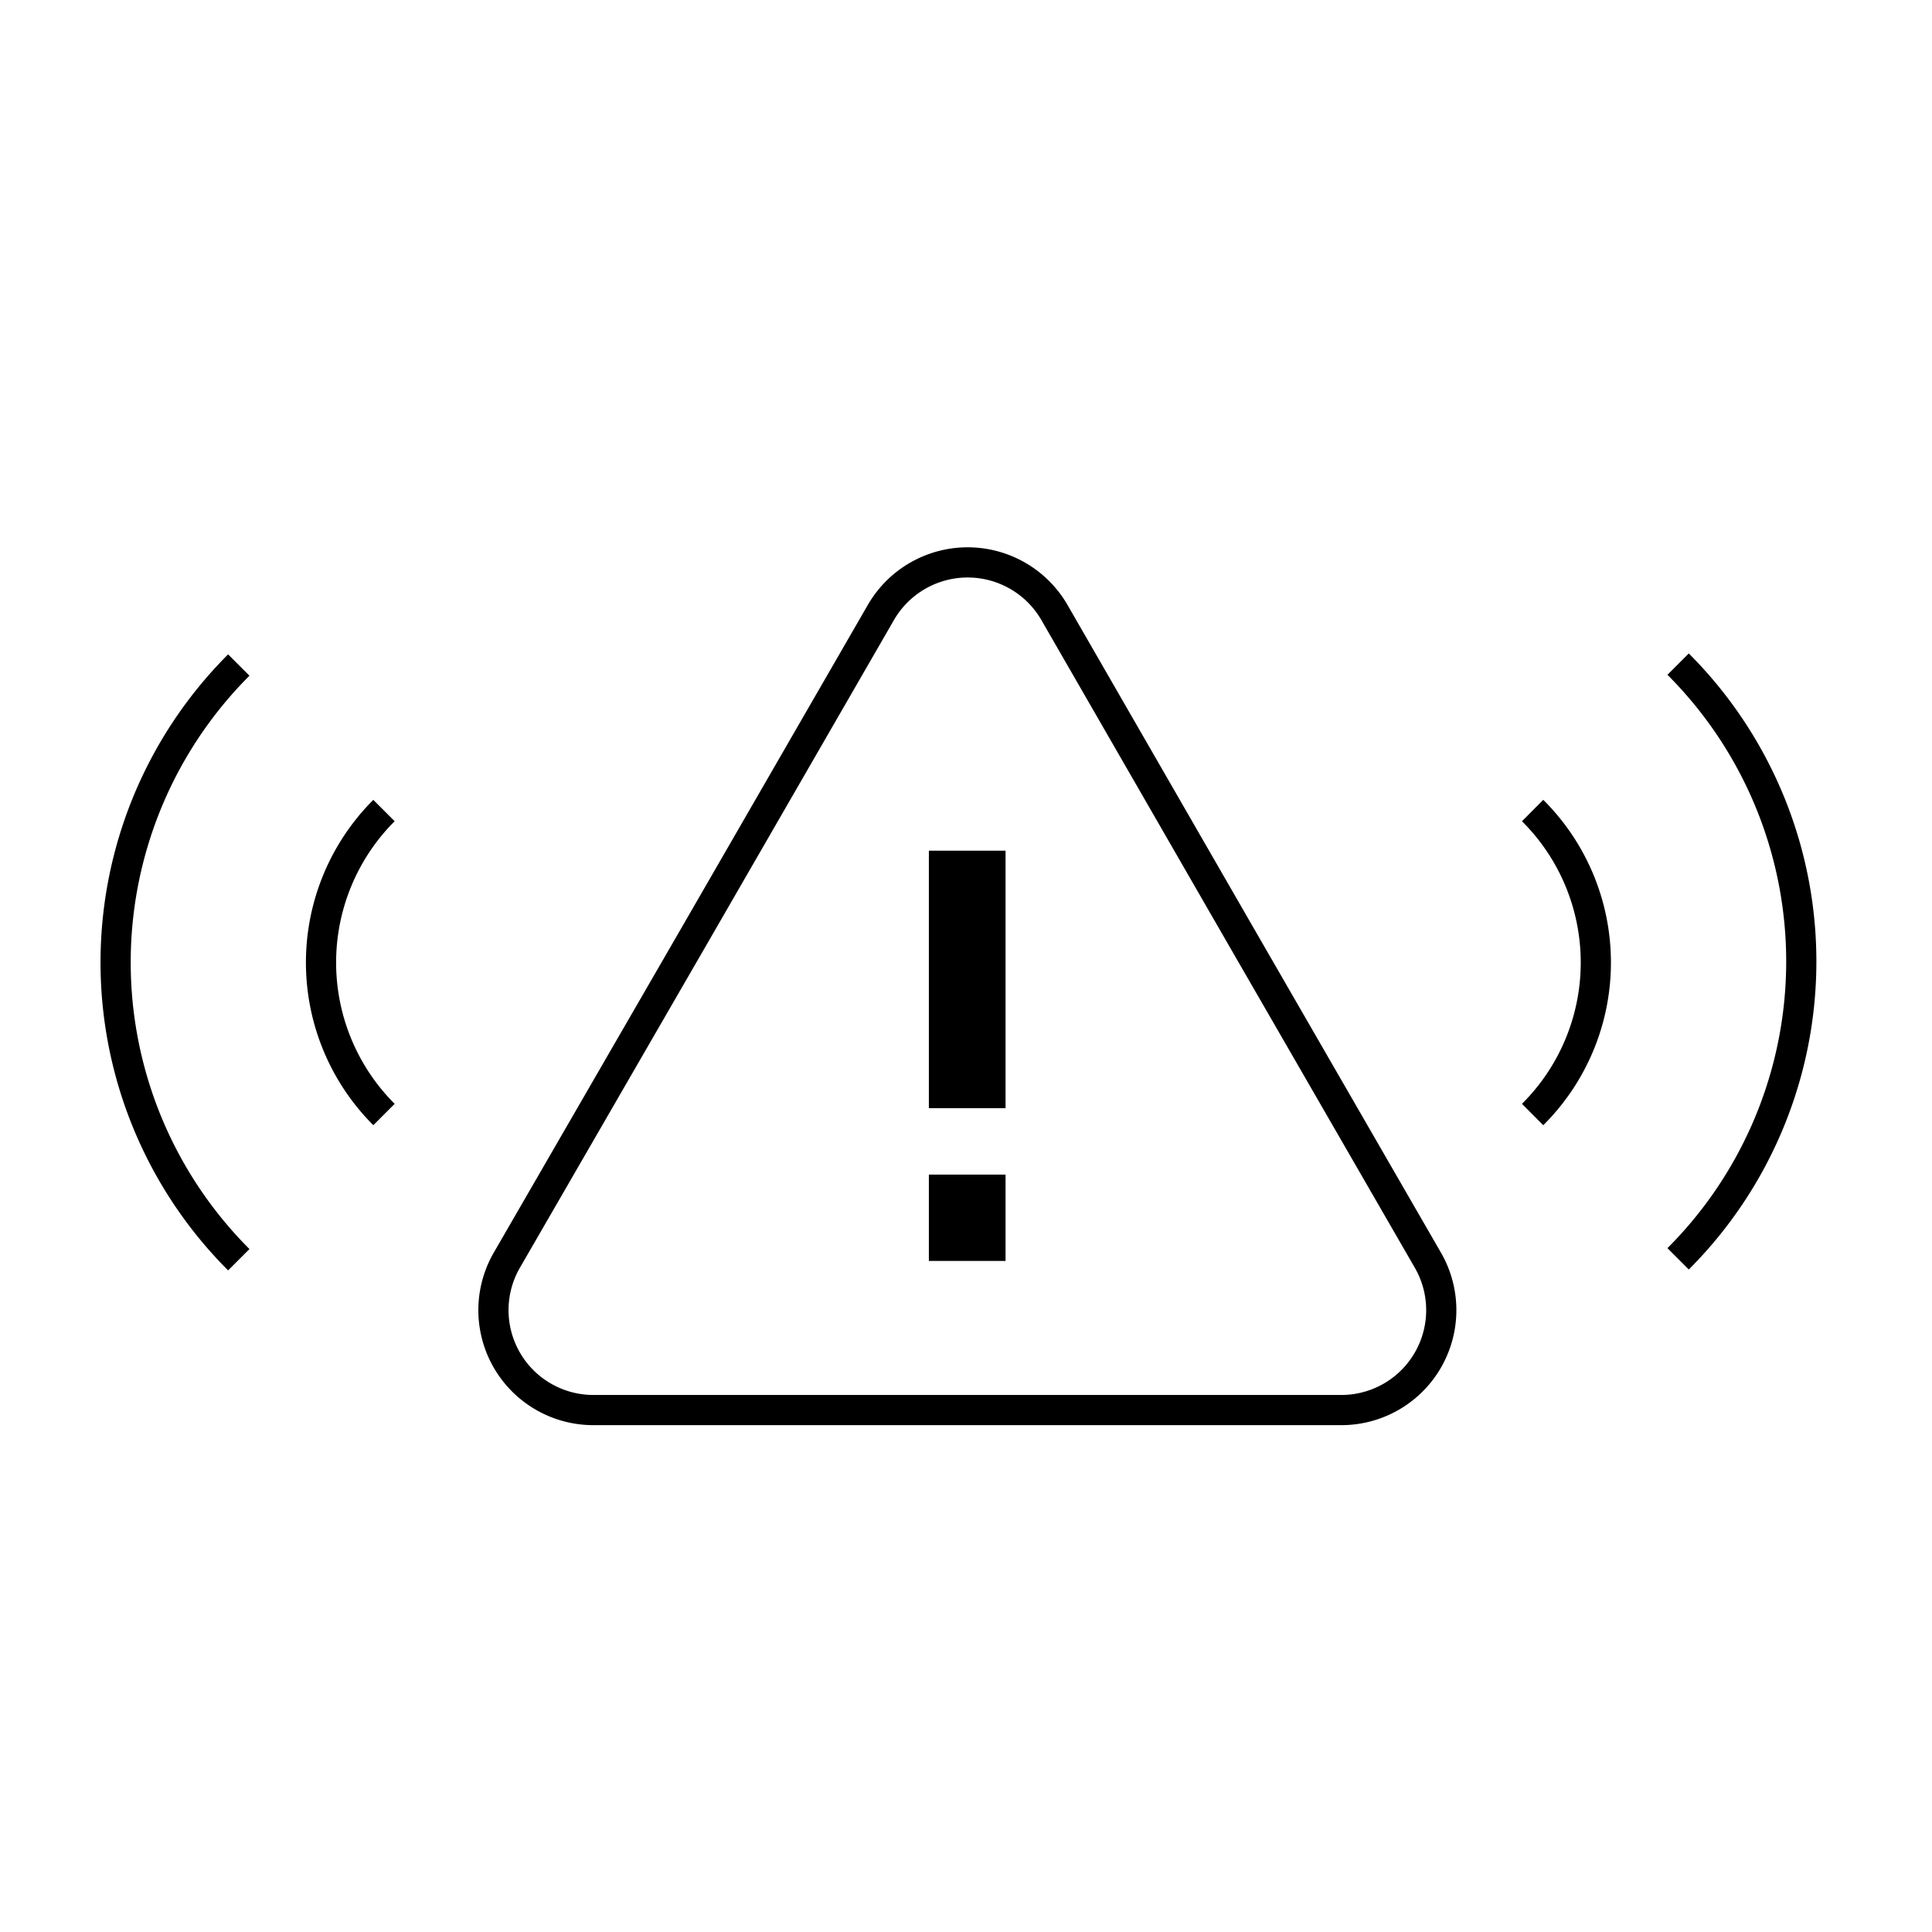 <svg id="Layer_1" data-name="Layer 1" xmlns="http://www.w3.org/2000/svg" viewBox="0 0 64 64"><defs><style>.cls-1{fill:none;stroke:#000;stroke-linejoin:round;}</style></defs><path class="cls-1" d="M50.77,26.85a7.1,7.1,0,0,1,0,10.07"/><path class="cls-1" d="M55.59,22a13.93,13.93,0,0,1,0,19.7"/><path class="cls-1" d="M12.72,36.92a7.12,7.12,0,0,1,0-10.07"/><path class="cls-1" d="M7.91,41.73a13.93,13.93,0,0,1,0-19.7"/><path class="cls-1" d="M32,46.71H19.68a3.31,3.31,0,0,1-2.87-5L23,31l6.18-10.71a3.32,3.32,0,0,1,5.75,0L41.1,31l6.18,10.71a3.31,3.31,0,0,1-2.87,5Z"/><path d="M30.77,36.71V28.18h2.54v8.53Zm0,5.06V38.91h2.54v2.86Z"/></svg>